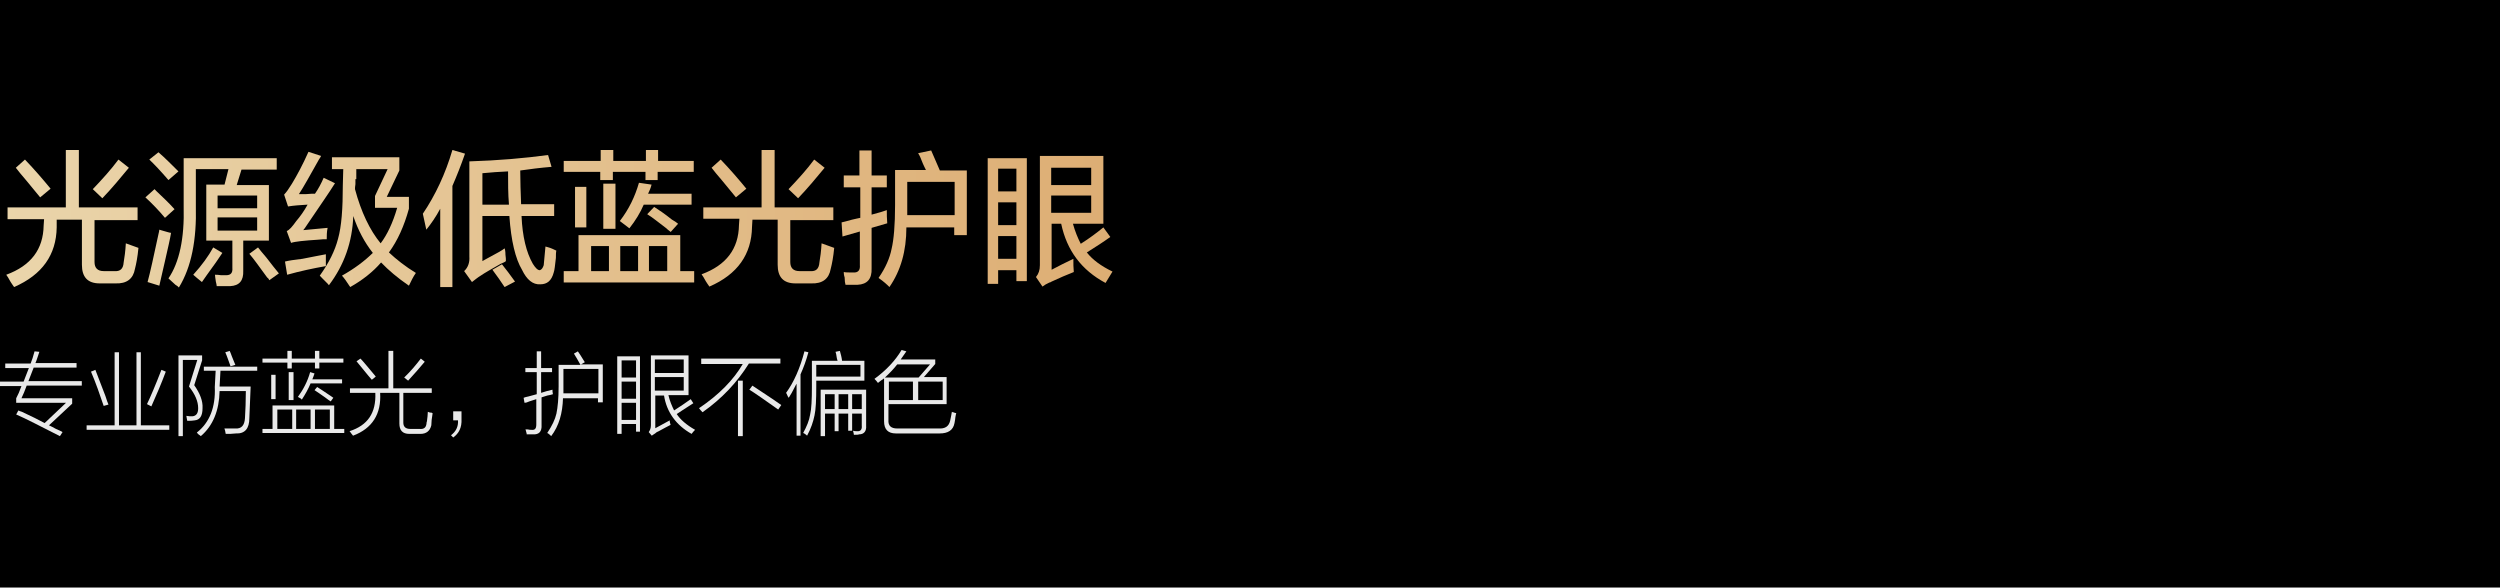 <?xml version="1.0" encoding="UTF-8"?>
<svg width="400px" height="94px" viewBox="0 0 400 94" version="1.1" xmlns="http://www.w3.org/2000/svg" xmlns:xlink="http://www.w3.org/1999/xlink">
    <title>m-c-9</title>
    <defs>
        <linearGradient x1="-17.114%" y1="50.042%" x2="847.629%" y2="50.042%" id="linearGradient-1">
            <stop stop-color="#EAD5AB" offset="1.49%"></stop>
            <stop stop-color="#DDAD73" offset="100%"></stop>
        </linearGradient>
        <linearGradient x1="-121.181%" y1="50.084%" x2="735.111%" y2="50.084%" id="linearGradient-2">
            <stop stop-color="#EAD5AB" offset="1.49%"></stop>
            <stop stop-color="#DDAD73" offset="100%"></stop>
        </linearGradient>
        <linearGradient x1="-228.061%" y1="49.79%" x2="639.535%" y2="49.79%" id="linearGradient-3">
            <stop stop-color="#EAD5AB" offset="1.49%"></stop>
            <stop stop-color="#DDAD73" offset="100%"></stop>
        </linearGradient>
        <linearGradient x1="-328.999%" y1="50.042%" x2="527.293%" y2="50.042%" id="linearGradient-4">
            <stop stop-color="#EAD5AB" offset="1.49%"></stop>
            <stop stop-color="#DDAD73" offset="100%"></stop>
        </linearGradient>
        <linearGradient x1="-444.675%" y1="50.043%" x2="431.597%" y2="50.043%" id="linearGradient-5">
            <stop stop-color="#EAD5AB" offset="1.49%"></stop>
            <stop stop-color="#DDAD73" offset="100%"></stop>
        </linearGradient>
        <linearGradient x1="-541.32%" y1="50.208%" x2="320.587%" y2="50.208%" id="linearGradient-6">
            <stop stop-color="#EAD5AB" offset="1.49%"></stop>
            <stop stop-color="#DDAD73" offset="100%"></stop>
        </linearGradient>
        <linearGradient x1="-685.078%" y1="49.875%" x2="227.705%" y2="49.875%" id="linearGradient-7">
            <stop stop-color="#EAD5AB" offset="1.49%"></stop>
            <stop stop-color="#DDAD73" offset="100%"></stop>
        </linearGradient>
        <linearGradient x1="-804.539%" y1="50.348%" x2="111.425%" y2="50.348%" id="linearGradient-8">
            <stop stop-color="#EAD5AB" offset="1.49%"></stop>
            <stop stop-color="#DDAD73" offset="100%"></stop>
        </linearGradient>
    </defs>
    <g id="商用" stroke="none" stroke-width="1" fill="none" fill-rule="evenodd">
        <g id="画板" transform="translate(-863, -1666)">
            <g id="编组" transform="translate(863, 1666)">
                <rect id="矩形" fill="#000000" x="0" y="0" width="400" height="94"></rect>
                <g id="colour" transform="translate(0, 24)" fill-rule="nonzero">
                    <g id="编组" transform="translate(0, 32)" fill="#E9E9E9">
                        <path d="M2.59,8.515 L2.59,7.722 C2.87,7.216 3.15,6.567 3.43,5.773 L0,5.773 L0,5.052 L3.78,5.052 C3.919,4.763 4.059,4.258 4.339,3.608 C4.479,3.247 4.549,3.031 4.619,2.887 L0.84,2.887 L0.84,2.165 L4.899,2.165 C5.109,1.66 5.319,1.01 5.529,0.216 L6.299,0.289 C6.089,0.866 5.949,1.443 5.669,2.093 L12.248,2.093 L12.248,2.814 L5.389,2.814 C5.319,2.959 5.249,3.175 5.109,3.536 C4.829,4.186 4.689,4.691 4.549,4.979 L13.088,4.979 L13.088,5.701 L4.269,5.701 C3.989,6.495 3.71,7.144 3.43,7.722 L11.548,7.722 L11.548,8.588 L7.839,12.052 C8.119,12.196 8.469,12.34 8.959,12.629 C9.449,12.845 9.799,12.99 10.009,13.134 L9.589,13.784 C6.439,12.196 4.129,10.969 2.59,10.32 L2.94,9.67 C3.08,9.742 3.22,9.814 3.5,9.887 C5.039,10.608 6.229,11.186 7.139,11.691 L10.569,8.443 L2.59,8.443 L2.59,8.515 Z" id="路径"></path>
                        <path d="M21.837,0.361 L22.537,0.361 L22.537,12.052 L27.086,12.052 L27.086,12.773 L13.858,12.773 L13.858,12.052 L18.338,12.052 L18.338,0.361 L19.038,0.361 L19.038,12.052 L21.837,12.052 L21.837,0.361 L21.837,0.361 Z M16.588,8.948 C15.958,7.072 15.328,5.268 14.558,3.464 L15.258,3.175 C15.608,4.041 16.098,5.412 16.868,7.361 C17.078,8.01 17.218,8.443 17.358,8.732 L16.588,8.948 Z M24.217,9.021 L23.517,8.66 C24.077,7.505 24.847,5.701 25.827,3.175 L26.527,3.464 C25.827,5.34 25.057,7.144 24.217,9.021 Z" id="形状"></path>
                        <path d="M32.406,9.309 C32.406,10.536 31.986,11.186 31.146,11.258 C30.796,11.33 30.446,11.33 29.956,11.33 C29.886,11.113 29.886,10.825 29.816,10.536 C30.166,10.608 30.446,10.608 30.796,10.608 C31.426,10.536 31.706,10.103 31.706,9.309 C31.706,8.227 31.216,7.072 30.236,5.845 L31.566,1.588 L29.256,1.588 L29.256,13.784 L28.556,13.784 L28.556,0.866 L32.336,0.866 L32.336,1.66 L31.076,5.629 C31.986,6.928 32.476,8.155 32.406,9.309 Z M32.616,2.67 L41.155,2.67 L41.155,3.32 L35.275,3.32 L35.135,5.845 L40.105,5.845 C40.035,7.866 39.965,9.526 39.895,10.897 C39.895,12.557 39.195,13.423 37.725,13.351 C37.235,13.423 36.675,13.423 36.115,13.423 C36.045,12.99 35.975,12.701 35.905,12.557 C36.535,12.557 37.165,12.557 37.655,12.557 C38.635,12.629 39.125,12.052 39.195,10.897 C39.265,9.67 39.335,8.227 39.335,6.567 L35.135,6.567 C35.065,9.67 34.086,12.124 32.126,13.784 C32.056,13.711 31.986,13.639 31.846,13.567 C31.636,13.423 31.566,13.278 31.496,13.206 C33.526,11.619 34.505,9.165 34.366,5.918 L34.505,3.32 L32.616,3.32 L32.616,2.67 L32.616,2.67 Z M36.045,0.361 L36.745,0.144 C36.815,0.289 36.955,0.577 37.095,1.01 C37.375,1.66 37.515,2.093 37.655,2.381 L36.885,2.598 C36.605,1.876 36.395,1.155 36.045,0.361 Z" id="形状"></path>
                        <path d="M50.393,0.144 L51.093,0.144 L51.093,1.371 L54.943,1.371 L54.943,2.021 L51.093,2.021 L51.093,2.959 L50.393,2.959 L50.393,2.021 L46.684,2.021 L46.684,2.959 L45.984,2.959 L45.984,2.021 L41.995,2.021 L41.995,1.371 L45.984,1.371 L45.984,0.144 L46.684,0.144 L46.684,1.371 L50.393,1.371 L50.393,0.144 Z M41.995,12.629 L43.604,12.629 L43.604,8.876 L53.473,8.876 L53.473,12.629 L55.083,12.629 L55.083,13.278 L41.995,13.278 L41.995,12.629 Z M43.394,3.969 L44.094,3.969 L44.094,7.866 L43.394,7.866 L43.394,3.969 Z M44.374,9.526 L44.374,12.629 L46.754,12.629 L46.754,9.526 L44.374,9.526 Z M46.194,3.536 L46.964,3.536 L46.964,8.01 L46.194,8.01 L46.194,3.536 Z M47.384,9.526 L47.384,12.629 L49.694,12.629 L49.694,9.526 L47.384,9.526 Z M47.664,7.505 C48.504,6.351 49.204,5.052 49.624,3.536 L50.323,3.753 C50.183,4.113 50.113,4.402 49.973,4.691 L54.733,4.691 L54.733,5.34 L49.694,5.34 C49.344,6.206 48.854,7.072 48.294,7.938 C48.224,7.866 48.224,7.866 48.154,7.794 C48.154,7.794 47.944,7.649 47.664,7.505 Z M50.323,6.423 L50.743,5.918 C51.163,6.206 51.793,6.567 52.493,7.072 C52.843,7.289 53.123,7.505 53.333,7.649 L52.913,8.227 C52.703,8.082 52.353,7.866 52.003,7.577 C51.303,7.072 50.743,6.711 50.323,6.423 Z M52.773,9.526 L50.393,9.526 L50.393,12.629 L52.773,12.629 L52.773,9.526 Z" id="形状"></path>
                        <path d="M62.152,0.144 L62.922,0.144 L62.922,6.134 L69.081,6.134 L69.081,6.856 L64.532,6.856 L64.532,11.619 C64.532,12.268 64.882,12.629 65.651,12.629 L67.121,12.629 C67.821,12.701 68.171,12.412 68.241,11.763 C68.241,11.691 68.241,11.546 68.311,11.402 C68.381,10.825 68.451,10.32 68.451,9.887 C68.591,9.959 68.801,10.031 69.081,10.031 C69.151,10.103 69.151,10.103 69.221,10.103 C69.081,10.897 69.011,11.546 69.011,12.052 C68.801,12.918 68.241,13.423 67.261,13.423 L65.511,13.423 C64.392,13.423 63.902,12.845 63.902,11.763 L63.902,6.856 L60.822,6.856 C61.032,10.247 59.562,12.557 56.483,13.711 C56.413,13.639 56.343,13.495 56.203,13.351 C56.063,13.134 55.993,13.062 55.923,12.99 C58.862,12.052 60.192,10.031 60.052,6.856 L55.993,6.856 L55.993,6.134 L62.152,6.134 L62.152,0.144 Z M57.043,1.804 L57.672,1.371 C58.162,1.876 58.862,2.742 59.772,3.825 C59.982,4.041 60.052,4.186 60.122,4.258 L59.492,4.763 C58.722,3.897 57.952,2.887 57.043,1.804 Z M65.301,4.907 L64.672,4.402 C65.721,3.392 66.561,2.381 67.331,1.371 L67.961,1.876 C67.191,2.814 66.281,3.825 65.301,4.907 Z" id="形状"></path>
                        <path d="M73.84,9.814 L73.84,11.041 C73.91,12.412 73.42,13.351 72.511,14 L72.161,13.639 C72.93,13.062 73.35,12.268 73.28,11.258 L72.511,11.258 L72.511,9.814 L73.84,9.814 L73.84,9.814 Z" id="路径"></path>
                        <path d="M83.919,8.443 L83.779,7.649 C83.919,7.577 84.199,7.505 84.549,7.433 C85.109,7.289 85.599,7.144 85.879,7.072 L85.879,3.536 L84.059,3.536 L84.059,2.887 L85.879,2.887 L85.879,0.216 L86.579,0.216 L86.579,2.887 L88.328,2.887 L88.328,3.536 L86.579,3.536 L86.579,6.856 C87.209,6.639 87.769,6.495 88.398,6.351 C88.398,6.567 88.398,6.784 88.468,7.072 C88.258,7.144 87.978,7.216 87.559,7.289 C87.139,7.433 86.859,7.505 86.649,7.577 L86.649,11.979 C86.719,13.062 86.229,13.567 85.249,13.495 C84.899,13.495 84.549,13.495 84.269,13.495 C84.269,13.423 84.269,13.278 84.199,13.134 C84.129,12.918 84.129,12.773 84.059,12.701 C84.129,12.701 84.269,12.701 84.409,12.701 C84.689,12.773 84.899,12.773 85.039,12.773 C85.599,12.845 85.809,12.557 85.809,11.907 L85.809,7.866 C85.529,7.938 85.179,8.082 84.689,8.227 C84.409,8.371 84.129,8.443 83.919,8.443 Z M91.828,0.577 L92.458,0.216 C92.668,0.505 92.948,0.938 93.298,1.515 C93.438,1.732 93.508,1.876 93.578,1.948 L92.948,2.309 L96.447,2.309 L96.447,8.371 L95.677,8.371 L95.677,7.722 L90.078,7.722 C90.008,10.103 89.448,12.124 88.188,13.784 C88.118,13.711 88.118,13.711 88.048,13.639 C87.839,13.423 87.699,13.351 87.559,13.278 C88.328,12.124 88.818,11.113 89.028,10.175 C89.238,9.165 89.378,7.722 89.378,5.845 L89.378,2.381 L92.878,2.381 C92.528,1.732 92.178,1.155 91.828,0.577 Z M90.148,3.031 L90.148,5.845 C90.148,6.206 90.148,6.567 90.148,6.928 L95.747,6.928 L95.747,3.031 L90.148,3.031 Z" id="形状"></path>
                        <path d="M98.757,1.01 L102.397,1.01 L102.397,13.062 L101.767,13.062 L101.767,11.835 L99.457,11.835 L99.457,13.423 L98.757,13.423 L98.757,1.01 L98.757,1.01 Z M99.457,1.66 L99.457,4.402 L101.767,4.402 L101.767,1.66 L99.457,1.66 Z M99.457,5.052 L99.457,7.794 L101.767,7.794 L101.767,5.052 L99.457,5.052 Z M99.457,8.443 L99.457,11.186 L101.767,11.186 L101.767,8.443 L99.457,8.443 Z M104.776,12.557 C105.546,12.124 106.386,11.691 107.156,11.258 C107.156,11.546 107.226,11.763 107.296,11.979 C106.876,12.196 106.176,12.557 105.266,13.062 C105.336,12.99 105.266,13.062 104.986,13.206 C104.916,13.278 104.846,13.351 104.706,13.423 C104.496,13.567 104.356,13.639 104.286,13.711 L103.796,13.134 C104.006,12.845 104.146,12.485 104.146,12.052 L104.146,0.866 L110.166,0.866 L110.166,7.216 L106.946,7.216 C107.156,8.155 107.506,8.948 107.856,9.67 C108.836,9.021 109.746,8.443 110.516,7.866 L110.935,8.515 C110.586,8.732 110.026,9.093 109.256,9.598 C108.836,9.887 108.486,10.103 108.276,10.247 C108.836,11.113 109.816,11.979 111.215,12.773 C111.005,12.99 110.796,13.206 110.656,13.423 C108.206,12.052 106.666,9.959 106.246,7.289 L104.846,7.289 L104.846,12.557 L104.776,12.557 Z M104.776,1.515 L104.776,3.68 L109.396,3.68 L109.396,1.515 L104.776,1.515 Z M104.776,6.495 L109.396,6.495 L109.396,4.33 L104.776,4.33 L104.776,6.495 Z" id="形状"></path>
                        <path d="M112.265,1.371 L124.864,1.371 L124.864,2.165 L119.824,2.165 C117.935,5.196 115.485,7.794 112.405,9.959 C112.195,9.742 111.985,9.526 111.845,9.309 C115.065,7.144 117.375,4.763 118.844,2.237 L112.195,2.237 L112.195,1.371 L112.265,1.371 Z M118.075,4.907 L118.844,4.907 L118.844,13.784 L118.075,13.784 L118.075,4.907 Z M124.514,9.526 C122.274,7.938 120.734,6.856 119.894,6.351 L120.384,5.701 C120.594,5.845 120.944,6.062 121.364,6.351 C123.114,7.505 124.304,8.299 125.004,8.804 L124.514,9.526 Z" id="形状"></path>
                        <path d="M126.194,7.649 C126.124,7.577 126.124,7.505 126.054,7.433 C125.914,7.144 125.844,6.928 125.774,6.856 C127.033,5.124 128.013,2.887 128.713,0.216 L129.343,0.361 C128.993,1.66 128.573,2.814 128.083,3.897 L128.083,13.711 L127.453,13.711 L127.453,5.412 C127.383,5.485 127.313,5.629 127.243,5.773 C126.823,6.639 126.473,7.216 126.194,7.649 Z M133.683,0.289 L134.382,0.144 C134.522,0.649 134.662,1.155 134.732,1.732 L138.302,1.732 L138.302,4.907 L130.603,4.907 L130.603,5.845 C130.603,7.938 130.533,9.526 130.323,10.464 C130.113,11.474 129.763,12.557 129.133,13.711 C129.063,13.639 128.993,13.567 128.783,13.423 C128.643,13.351 128.573,13.278 128.503,13.278 C129.063,12.268 129.483,11.258 129.623,10.32 C129.833,9.454 129.903,7.938 129.903,5.845 L129.903,1.732 L134.032,1.732 C133.962,1.66 133.962,1.515 133.892,1.299 C133.823,0.794 133.753,0.433 133.683,0.289 Z M130.603,2.381 L130.603,4.258 L137.672,4.258 L137.672,2.381 L130.603,2.381 Z M132.003,13.784 L131.303,13.784 L131.303,6.351 L138.582,6.351 L138.582,12.124 C138.652,12.99 138.232,13.495 137.462,13.495 C137.322,13.567 137.042,13.567 136.622,13.567 C136.622,13.423 136.552,13.206 136.482,12.918 C136.692,12.99 136.902,12.99 137.112,12.99 C137.672,13.062 137.952,12.701 137.882,12.124 L137.882,10.175 L136.342,10.175 L136.342,12.918 L135.712,12.918 L135.712,10.175 L134.172,10.175 L134.172,12.99 L133.543,12.99 L133.543,10.175 L132.003,10.175 L132.003,13.784 L132.003,13.784 Z M132.003,7.072 L132.003,9.454 L133.543,9.454 L133.543,7.072 L132.003,7.072 Z M134.172,7.072 L134.172,9.454 L135.712,9.454 L135.712,7.072 L134.172,7.072 Z M137.882,7.072 L136.342,7.072 L136.342,9.454 L137.882,9.454 L137.882,7.072 Z" id="形状"></path>
                        <path d="M140.472,5.268 C140.332,5.052 140.122,4.835 139.912,4.619 C141.801,3.247 143.271,1.66 144.251,0 L145.021,0.216 C144.741,0.649 144.391,1.082 144.111,1.515 L149.64,1.515 L149.64,2.237 L147.821,4.33 L151.46,4.33 L151.46,8.66 L142.151,8.66 L142.151,11.186 C142.081,12.124 142.571,12.557 143.551,12.557 L150.13,12.557 C151.25,12.629 151.81,12.196 152.02,11.33 C152.16,10.753 152.23,10.247 152.3,9.887 C152.37,9.959 152.44,9.959 152.51,9.959 C152.72,10.031 152.86,10.103 153,10.103 C152.93,10.247 152.93,10.464 152.86,10.753 C152.86,10.969 152.79,11.258 152.72,11.691 C152.51,12.845 151.67,13.351 150.34,13.351 L143.341,13.351 C142.081,13.351 141.452,12.701 141.452,11.402 L141.452,4.546 C141.102,4.763 140.822,4.979 140.472,5.268 Z M148.801,2.309 L143.551,2.309 C142.991,3.031 142.291,3.753 141.591,4.402 L146.981,4.402 L148.801,2.309 Z M142.221,5.052 L142.221,8.01 L146.071,8.01 L146.071,5.052 L142.221,5.052 Z M150.83,5.052 L146.911,5.052 L146.911,8.01 L150.83,8.01 L150.83,5.052 Z" id="形状"></path>
                    </g>
                    <g id="编组" transform="translate(1, 0)">
                        <path d="M0.209,11.219 L0.209,9.179 L9.532,9.179 L9.532,0 L11.619,0 L11.619,9.179 L21.012,9.179 L21.012,11.219 L14.124,11.219 L14.124,17.921 C14.124,18.868 14.611,19.377 15.585,19.377 L17.324,19.377 C18.229,19.45 18.716,19.013 18.785,17.993 C18.925,17.192 19.064,16.172 19.133,14.934 L21.151,15.662 C21.012,17.119 20.803,18.212 20.594,19.013 C20.316,20.616 19.272,21.417 17.463,21.344 L14.959,21.344 C13.011,21.344 12.106,20.325 12.106,18.358 L12.106,11.146 L8.071,11.146 L8.071,12.384 C8.001,16.755 5.775,19.96 1.252,21.927 C1.113,21.709 0.765,21.272 0.417,20.616 C0.278,20.325 0.07,20.106 0,19.96 C3.966,18.503 5.914,15.881 5.983,12.093 L6.053,11.073 L0.209,11.073 L0.209,11.219 Z M5.427,7.576 C4.94,6.993 4.244,6.119 3.27,4.954 C2.435,4.007 1.879,3.278 1.531,2.841 L2.992,1.53 C4.522,3.132 5.844,4.662 7.097,6.192 L5.427,7.576 Z M15.376,7.722 L13.846,6.265 C15.376,4.662 16.768,3.132 17.95,1.53 L19.62,2.841 C18.298,4.444 16.907,6.119 15.376,7.722 Z" id="形状" fill="url(#linearGradient-1)"></path>
                        <path d="M25.395,10.854 C24.421,9.689 23.377,8.596 22.264,7.576 L23.725,6.265 C23.795,6.338 23.864,6.411 24.004,6.556 C24.908,7.43 25.952,8.377 26.926,9.47 L25.395,10.854 Z M24.491,21.709 L22.612,21.126 C23.029,19.596 23.586,17.046 24.351,13.477 C24.421,13.185 24.491,12.894 24.491,12.748 C24.63,12.821 25.047,12.894 25.743,13.113 C26.021,13.185 26.23,13.258 26.369,13.258 C26.23,14.132 25.882,15.662 25.395,17.775 C24.978,19.523 24.699,20.834 24.491,21.709 Z M25.952,4.808 C24.699,3.351 23.656,2.258 22.89,1.53 L24.351,0.364 C25.465,1.311 26.508,2.404 27.552,3.424 L25.952,4.808 Z M32.005,14.497 L32.005,5.536 L34.927,5.536 L35.553,3.06 L30.335,3.06 L30.335,8.96 C30.474,14.351 29.639,18.722 27.621,22 C27.482,21.854 27.343,21.709 27.065,21.563 C26.926,21.417 26.508,21.053 25.952,20.543 C27.691,17.993 28.526,14.132 28.387,9.033 L28.387,1.311 L43.276,1.311 L43.276,3.132 L37.64,3.132 L36.875,5.609 L42.024,5.609 L42.024,14.497 L37.919,14.497 L37.919,19.305 C37.988,20.907 37.292,21.709 35.831,21.781 C35.205,21.781 34.44,21.781 33.675,21.781 C33.675,21.636 33.605,21.344 33.535,21.053 C33.466,20.543 33.396,20.179 33.396,19.96 C33.605,19.96 33.953,19.96 34.37,20.033 C34.788,20.033 35.066,20.033 35.205,20.033 C35.901,20.033 36.249,19.669 36.179,18.868 L36.179,14.497 L32.005,14.497 Z M31.309,21.126 C30.752,20.689 30.335,20.325 29.917,19.96 C31.309,18.43 32.353,16.974 33.118,15.589 L34.579,16.464 C34.022,17.338 33.188,18.503 32.074,20.033 C31.726,20.543 31.448,20.907 31.309,21.126 Z M33.814,7.285 L33.814,9.325 L40.145,9.325 L40.145,7.285 L33.814,7.285 Z M33.814,10.781 L33.814,12.894 L40.145,12.894 L40.145,10.781 L33.814,10.781 L33.814,10.781 Z M42.093,20.834 C42.024,20.689 41.954,20.543 41.745,20.397 C40.562,18.795 39.658,17.483 38.893,16.609 L40.284,15.589 C40.562,15.954 40.98,16.464 41.606,17.192 C42.441,18.285 43.137,19.159 43.624,19.742 L42.093,20.834 Z" id="形状" fill="url(#linearGradient-2)"></path>
                        <path d="M45.572,14.861 L44.876,12.967 C45.294,12.821 45.781,12.238 46.407,11.364 C47.033,10.636 47.659,9.762 48.216,8.742 C46.963,8.815 45.989,8.887 45.085,9.033 L44.459,7.139 C44.807,6.775 45.224,6.192 45.711,5.391 C46.546,4.007 47.45,2.331 48.355,0.291 L50.373,0.947 C50.303,1.093 50.233,1.238 50.025,1.53 C48.633,4.007 47.59,5.901 46.824,7.066 C46.963,7.066 47.381,7.066 47.868,7.066 C48.633,6.993 49.12,6.993 49.399,6.993 C49.955,6.192 50.373,5.391 50.79,4.444 L52.599,5.318 C51.695,6.775 50.164,8.96 48.146,11.947 C47.868,12.384 47.659,12.675 47.52,12.821 L51.416,12.457 C51.277,13.113 51.277,13.768 51.277,14.278 C50.929,14.278 50.442,14.278 49.886,14.351 C47.659,14.497 46.198,14.642 45.572,14.861 Z M44.946,19.96 L44.598,17.848 C45.154,17.702 46.129,17.556 47.381,17.411 C48.981,17.119 50.233,16.828 51.138,16.682 C51.138,17.338 51.138,17.993 51.138,18.576 C49.051,18.94 47.033,19.377 44.946,19.96 Z M55.034,21.927 C54.478,21.053 53.991,20.397 53.712,20.106 C55.66,19.013 57.33,17.775 58.652,16.464 C57.33,14.788 56.287,12.821 55.521,10.563 C55.382,14.715 54.06,18.43 51.625,21.636 C51.486,21.417 51.068,21.053 50.581,20.543 C50.442,20.397 50.233,20.179 50.164,20.106 C51.625,18.066 52.599,16.099 53.086,14.205 C53.643,12.238 53.851,9.397 53.851,5.609 L53.921,3.06 L52.112,3.06 L52.112,1.166 L62.896,1.166 L62.896,3.278 L60.879,7.503 L64.427,7.503 L64.427,9.397 C63.662,12.166 62.618,14.497 61.226,16.391 C62.479,17.556 63.87,18.649 65.54,19.669 C65.123,20.252 64.775,20.98 64.427,21.709 C62.618,20.47 61.157,19.232 59.974,17.993 C58.652,19.523 56.982,20.834 55.034,21.927 Z M55.869,4.662 C55.869,4.808 55.869,5.099 55.869,5.464 C55.8,5.828 55.8,6.119 55.8,6.265 C56.774,9.907 58.165,12.821 59.904,14.934 C60.948,13.55 61.853,11.656 62.548,9.252 L59,9.252 L59,7.358 L61.018,3.06 L56.008,3.06 L56.008,4.662 L55.869,4.662 Z" id="形状" fill="url(#linearGradient-3)"></path>
                        <path d="M69.436,21.927 L69.436,9.397 C68.741,10.709 67.975,11.801 67.21,12.748 L66.653,10.199 C68.671,7.212 70.271,3.788 71.384,0 L73.402,0.583 C72.776,2.404 72.08,4.152 71.384,5.755 L71.384,21.927 L69.436,21.927 Z M74.515,21.126 L73.263,19.377 C73.889,18.795 74.167,17.993 74.098,17.046 L74.098,1.821 C78.759,1.675 82.934,1.311 86.691,0.801 L87.248,2.695 C85.439,2.841 83.769,3.06 82.238,3.278 C82.238,4.954 82.308,6.775 82.377,8.669 L87.665,8.669 L87.665,10.563 L82.447,10.563 C82.586,13.841 83.212,16.391 84.256,18.212 C84.673,18.868 85.021,19.232 85.369,19.232 C85.647,19.159 85.856,18.868 85.995,18.43 C86.065,17.848 86.134,16.901 86.274,15.444 C86.482,15.517 86.9,15.589 87.387,15.808 C87.665,15.954 87.874,16.026 88.013,16.099 C87.943,16.391 87.943,16.828 87.943,17.265 C87.804,18.43 87.735,19.232 87.596,19.596 C87.248,20.907 86.552,21.49 85.439,21.49 C84.256,21.563 83.282,20.762 82.517,19.159 C81.473,17.411 80.777,14.57 80.499,10.563 L76.185,10.563 L76.185,17.775 C76.394,17.629 76.881,17.411 77.507,17.046 C78.62,16.464 79.386,16.026 79.733,15.735 C79.803,15.881 79.873,16.245 79.873,16.755 C79.942,17.192 79.942,17.483 79.942,17.775 C79.803,17.921 79.455,18.066 79.107,18.212 C77.577,19.086 76.533,19.669 75.907,20.106 C75.42,20.397 75.002,20.762 74.515,21.126 Z M80.429,8.669 C80.29,7.066 80.29,5.245 80.29,3.424 C78.899,3.497 77.507,3.57 76.185,3.715 L76.185,8.742 L80.429,8.742 L80.429,8.669 Z M79.733,21.927 C79.177,21.053 78.481,20.106 77.785,19.159 L79.316,18.285 C79.942,19.086 80.638,19.96 81.403,21.053 L79.733,21.927 Z" id="形状" fill="url(#linearGradient-4)"></path>
                        <path d="M89.196,3.497 L89.196,1.748 L95.11,1.748 L95.11,0 L97.127,0 L97.127,1.748 L102.346,1.748 L102.346,0 L104.294,0 L104.294,1.748 L109.999,1.748 L109.999,3.497 L104.224,3.497 L104.224,4.808 L102.276,4.808 L102.276,3.497 L97.058,3.497 L97.058,4.808 L95.04,4.808 L95.04,3.497 L89.196,3.497 Z M89.196,21.199 L89.196,19.377 L91.561,19.377 L91.561,13.623 L107.842,13.623 L107.842,19.377 L110.068,19.377 L110.068,21.199 L89.196,21.199 Z M91.005,12.384 L91.005,5.901 L92.814,5.901 L92.814,12.384 L91.005,12.384 Z M93.579,15.371 L93.579,19.377 L96.432,19.377 L96.432,15.371 L93.579,15.371 Z M95.527,12.53 L95.527,5.391 L97.475,5.391 L97.475,12.603 L95.527,12.603 L95.527,12.53 Z M99.702,12.53 C99.215,12.166 98.728,11.801 98.171,11.364 C99.632,9.47 100.606,7.43 101.232,5.245 L103.25,5.536 C103.111,6.119 102.902,6.556 102.693,6.993 L109.651,6.993 L109.651,8.742 L101.998,8.742 C101.441,10.053 100.676,11.291 99.702,12.53 Z M98.241,15.371 L98.241,19.377 L101.093,19.377 L101.093,15.371 L98.241,15.371 Z M106.311,13.113 C106.172,12.967 105.894,12.821 105.616,12.53 C104.363,11.583 103.389,10.781 102.554,10.272 L103.667,9.106 C104.363,9.543 105.337,10.199 106.52,11.146 C106.938,11.364 107.216,11.583 107.494,11.801 L106.311,13.113 Z M105.824,15.371 L102.833,15.371 L102.833,19.377 L105.755,19.377 L105.755,15.371 L105.824,15.371 Z" id="形状" fill="url(#linearGradient-5)"></path>
                        <path d="M111.529,11.219 L111.529,9.179 L120.853,9.179 L120.853,0 L122.94,0 L122.94,9.179 L132.333,9.179 L132.333,11.219 L125.445,11.219 L125.445,17.921 C125.445,18.868 125.932,19.377 126.906,19.377 L128.645,19.377 C129.55,19.45 130.037,19.013 130.106,17.993 C130.245,17.192 130.384,16.172 130.454,14.934 L132.472,15.662 C132.333,17.119 132.124,18.212 131.915,19.013 C131.637,20.616 130.593,21.417 128.784,21.344 L126.279,21.344 C124.331,21.344 123.427,20.325 123.427,18.358 L123.427,11.146 L119.392,11.146 L119.322,12.311 C119.252,16.682 117.026,19.887 112.504,21.854 C112.364,21.636 112.017,21.199 111.669,20.543 C111.529,20.252 111.321,20.033 111.251,19.887 C115.217,18.43 117.165,15.808 117.235,12.02 L117.304,11 L111.529,11 L111.529,11.219 Z M116.748,7.576 C116.261,6.993 115.565,6.119 114.591,4.954 C113.756,4.007 113.199,3.278 112.851,2.841 L114.312,1.53 C115.843,3.132 117.165,4.662 118.417,6.192 L116.748,7.576 Z M126.697,7.722 L125.166,6.265 C126.697,4.662 128.088,3.132 129.271,1.53 L130.941,2.841 C129.619,4.444 128.228,6.119 126.697,7.722 Z" id="形状" fill="url(#linearGradient-6)"></path>
                        <path d="M134.002,5.974 L134.002,4.079 L136.507,4.079 L136.507,0.073 L138.455,0.073 L138.455,4.079 L140.89,4.079 L140.89,5.974 L138.455,5.974 L138.455,10.344 C138.664,10.272 139.012,10.199 139.499,10.053 C140.125,9.907 140.612,9.689 140.89,9.616 C140.89,10.272 140.89,11 140.96,11.728 L138.455,12.457 L138.455,18.94 C138.525,20.616 137.759,21.49 136.229,21.563 C135.672,21.563 134.976,21.563 134.281,21.563 C134.211,21.344 134.142,20.907 134.142,20.397 C134.002,19.96 134.002,19.669 134.002,19.523 C134.281,19.596 134.768,19.596 135.463,19.596 C136.298,19.669 136.646,19.232 136.577,18.43 L136.577,13.04 L133.794,13.841 L133.654,11.583 C134.002,11.51 134.559,11.364 135.324,11.146 C135.881,11 136.368,10.927 136.646,10.854 L136.646,5.974 L134.002,5.974 Z M141.308,21.927 C140.96,21.563 140.403,21.053 139.568,20.47 C140.682,18.868 141.377,17.265 141.656,15.808 C142.004,14.351 142.212,12.02 142.212,8.815 L142.212,3.205 L147.152,3.205 C147.013,2.914 146.735,2.404 146.456,1.675 C146.248,1.093 146.039,0.728 145.9,0.51 L147.987,0.073 L149.379,3.278 L153.692,3.278 L153.692,13.623 L151.675,13.623 L151.675,12.384 L144.021,12.384 C144.021,16.172 143.117,19.305 141.308,21.927 Z M144.16,9.543 C144.16,9.834 144.16,10.126 144.16,10.417 L151.744,10.417 L151.744,5.099 L144.16,5.099 L144.16,9.543 Z" id="形状" fill="url(#linearGradient-7)"></path>
                        <path d="M157.032,21.417 L157.032,1.311 L163.294,1.311 L163.294,20.98 L161.624,20.98 L161.624,19.232 L158.702,19.232 L158.702,21.417 L157.032,21.417 Z M158.702,2.987 L158.702,6.629 L161.624,6.629 L161.624,2.987 L158.702,2.987 Z M158.702,8.377 L158.702,12.02 L161.624,12.02 L161.624,8.377 L158.702,8.377 Z M158.702,13.768 L158.702,17.411 L161.624,17.411 L161.624,13.768 L158.702,13.768 Z M175.887,21.272 C172.06,19.232 169.695,16.099 168.79,11.801 L167.259,11.801 L167.259,19.159 C168.373,18.576 169.486,17.993 170.738,17.411 C170.738,18.212 170.738,18.868 170.808,19.523 C169.695,19.96 168.512,20.47 167.259,21.053 C167.12,21.126 167.051,21.199 166.912,21.199 C166.425,21.417 166.077,21.636 165.798,21.854 L164.755,20.325 C165.172,19.815 165.381,19.232 165.381,18.43 L165.381,0.947 L175.539,0.947 L175.539,11.801 L170.669,11.801 C171.017,13.04 171.434,14.06 171.921,15.007 C173.312,14.132 174.565,13.185 175.539,12.384 L176.652,13.914 C175.539,14.715 174.287,15.517 172.895,16.391 C173.8,17.556 175.191,18.576 177,19.45 L175.887,21.272 Z M167.19,2.841 L167.19,5.609 L173.591,5.609 L173.591,2.841 L167.19,2.841 Z M167.19,10.053 L173.591,10.053 L173.591,7.285 L167.19,7.285 L167.19,10.053 Z" id="形状" fill="url(#linearGradient-8)"></path>
                    </g>
                </g>
            </g>
        </g>
    </g>
</svg>